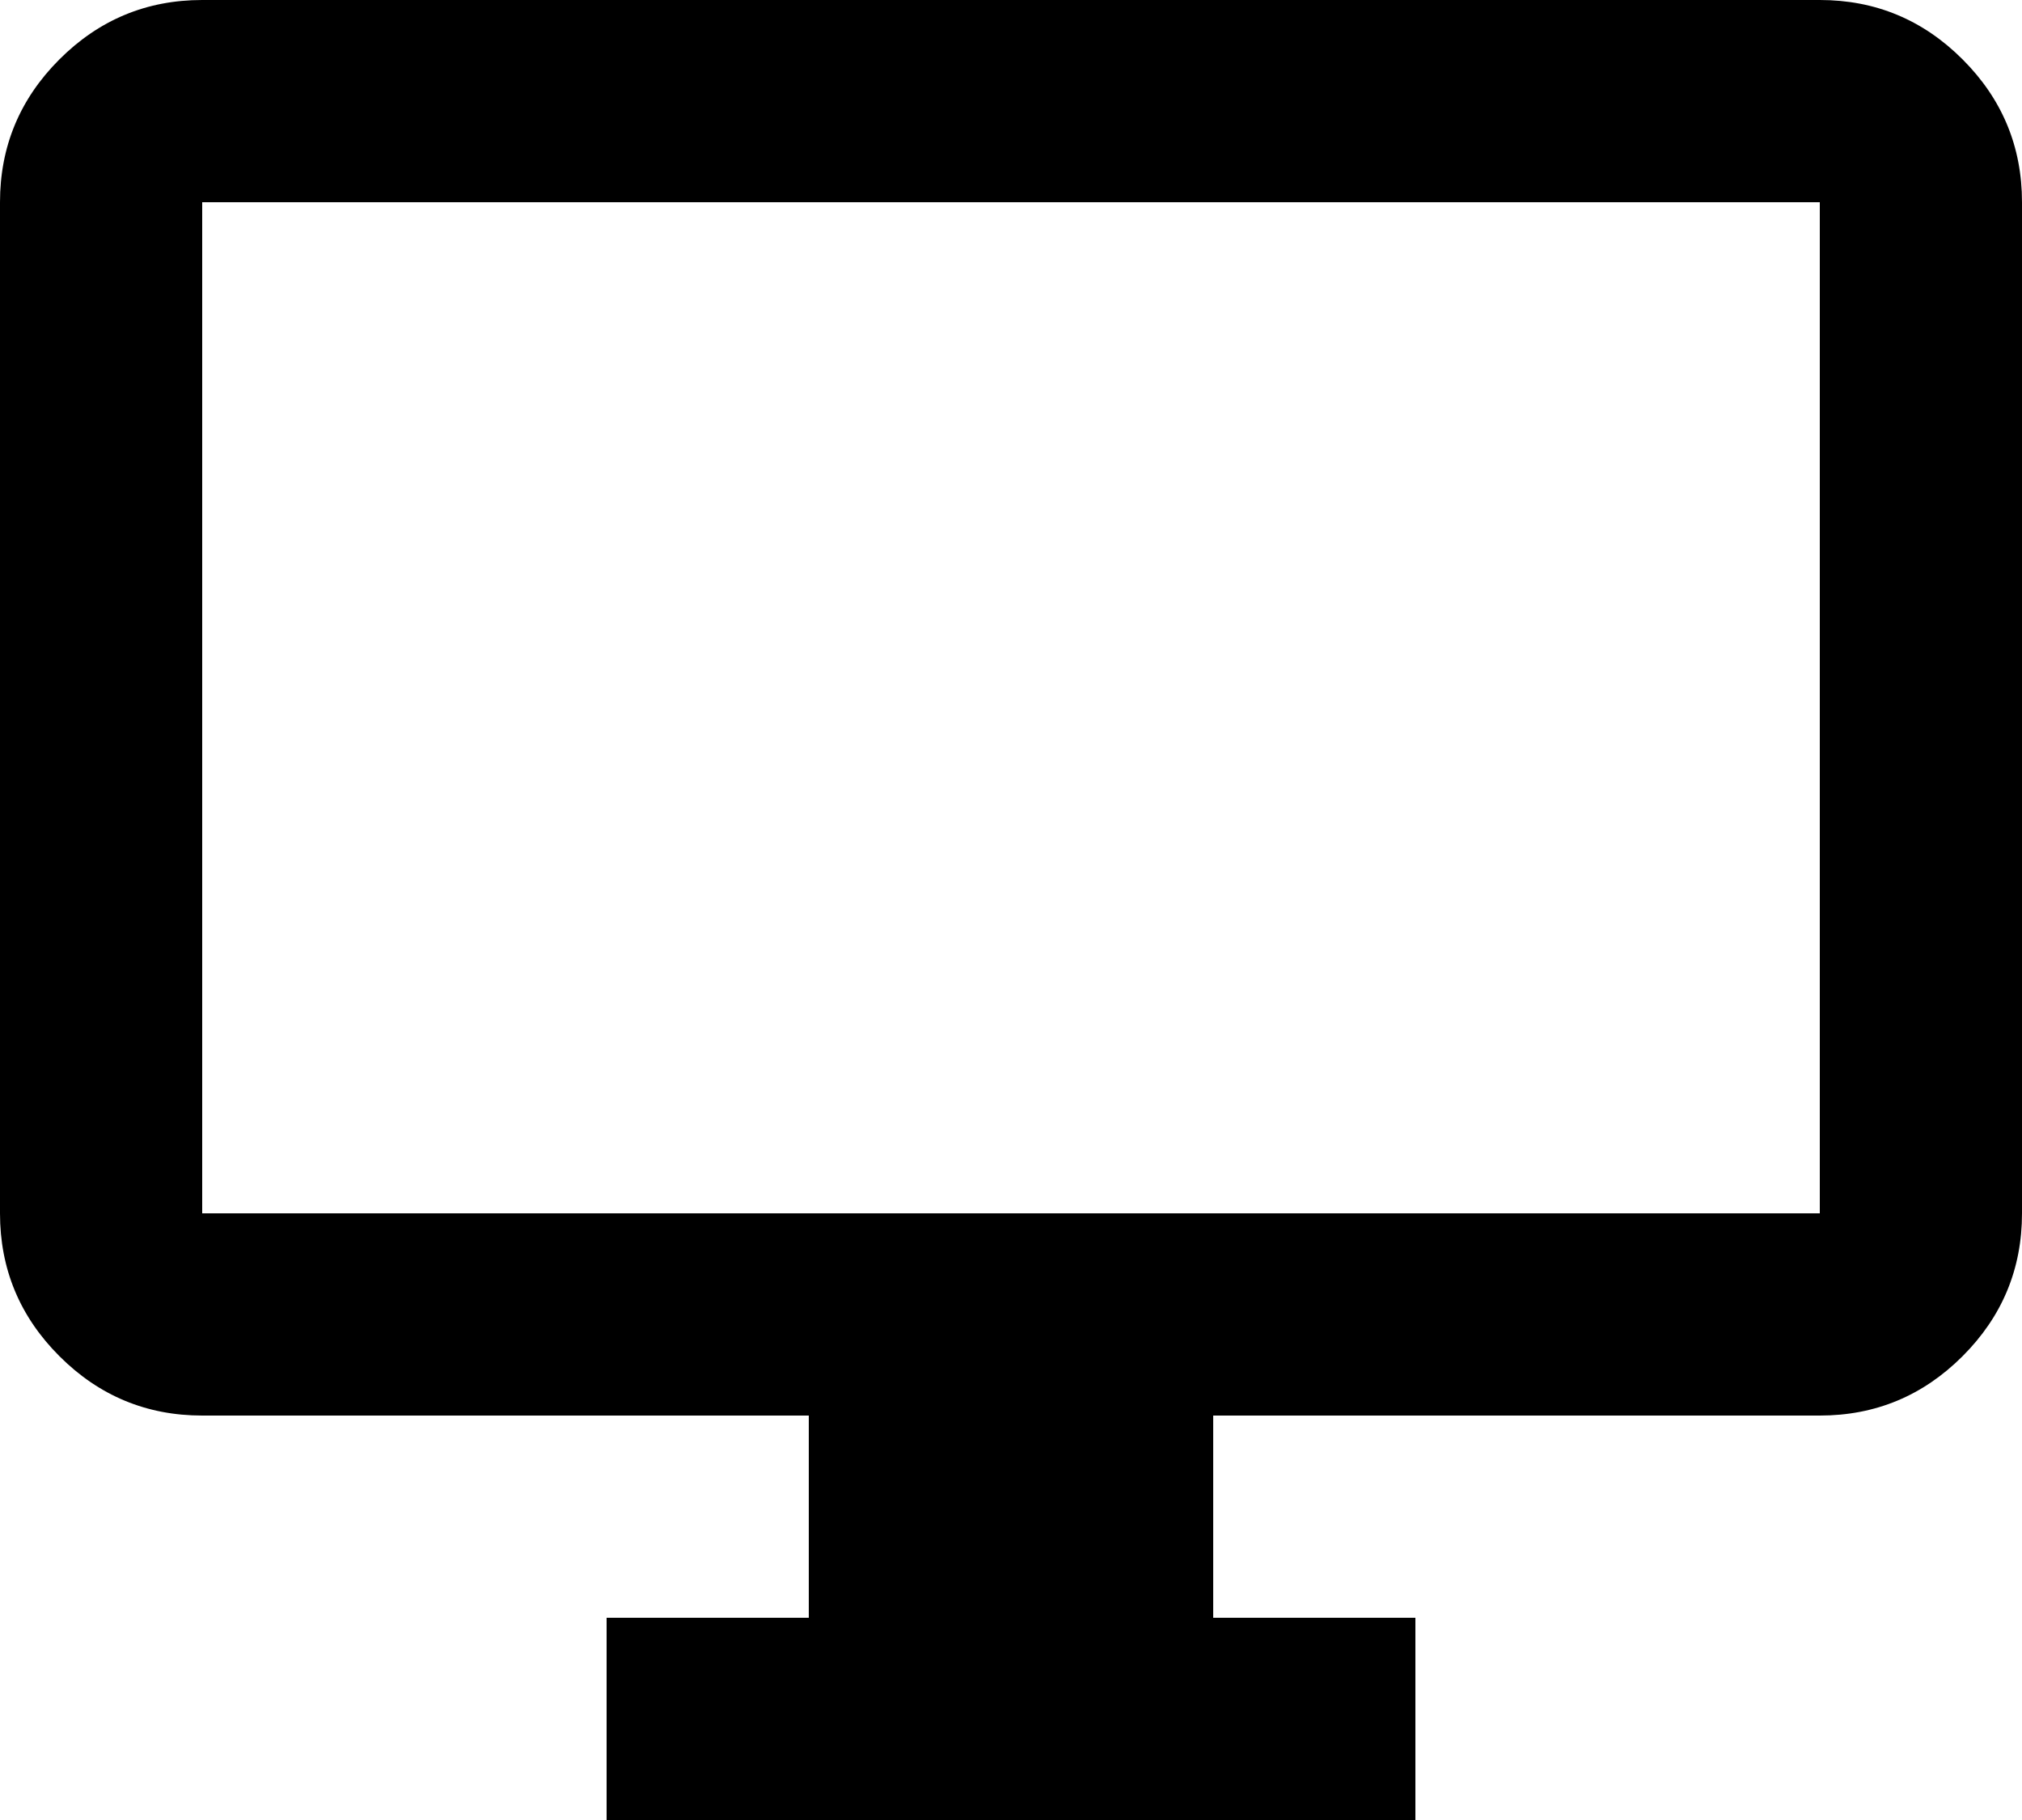 <svg xmlns="http://www.w3.org/2000/svg" width="800" height="720" viewBox="0 0 800 720">
  <path id="desktop-icon" d="M320-120v-80h80v-80H160q-33,0-56.5-23.5T80-360V-760q0-33,23.5-56.5T160-840H800q33,0,56.5,23.5T880-760v400q0,33-23.5,56.5T800-280H560v80h80v80ZM160-360H800V-760H160Zm0,0v0Z" transform="translate(-80 840)"/>
</svg>
